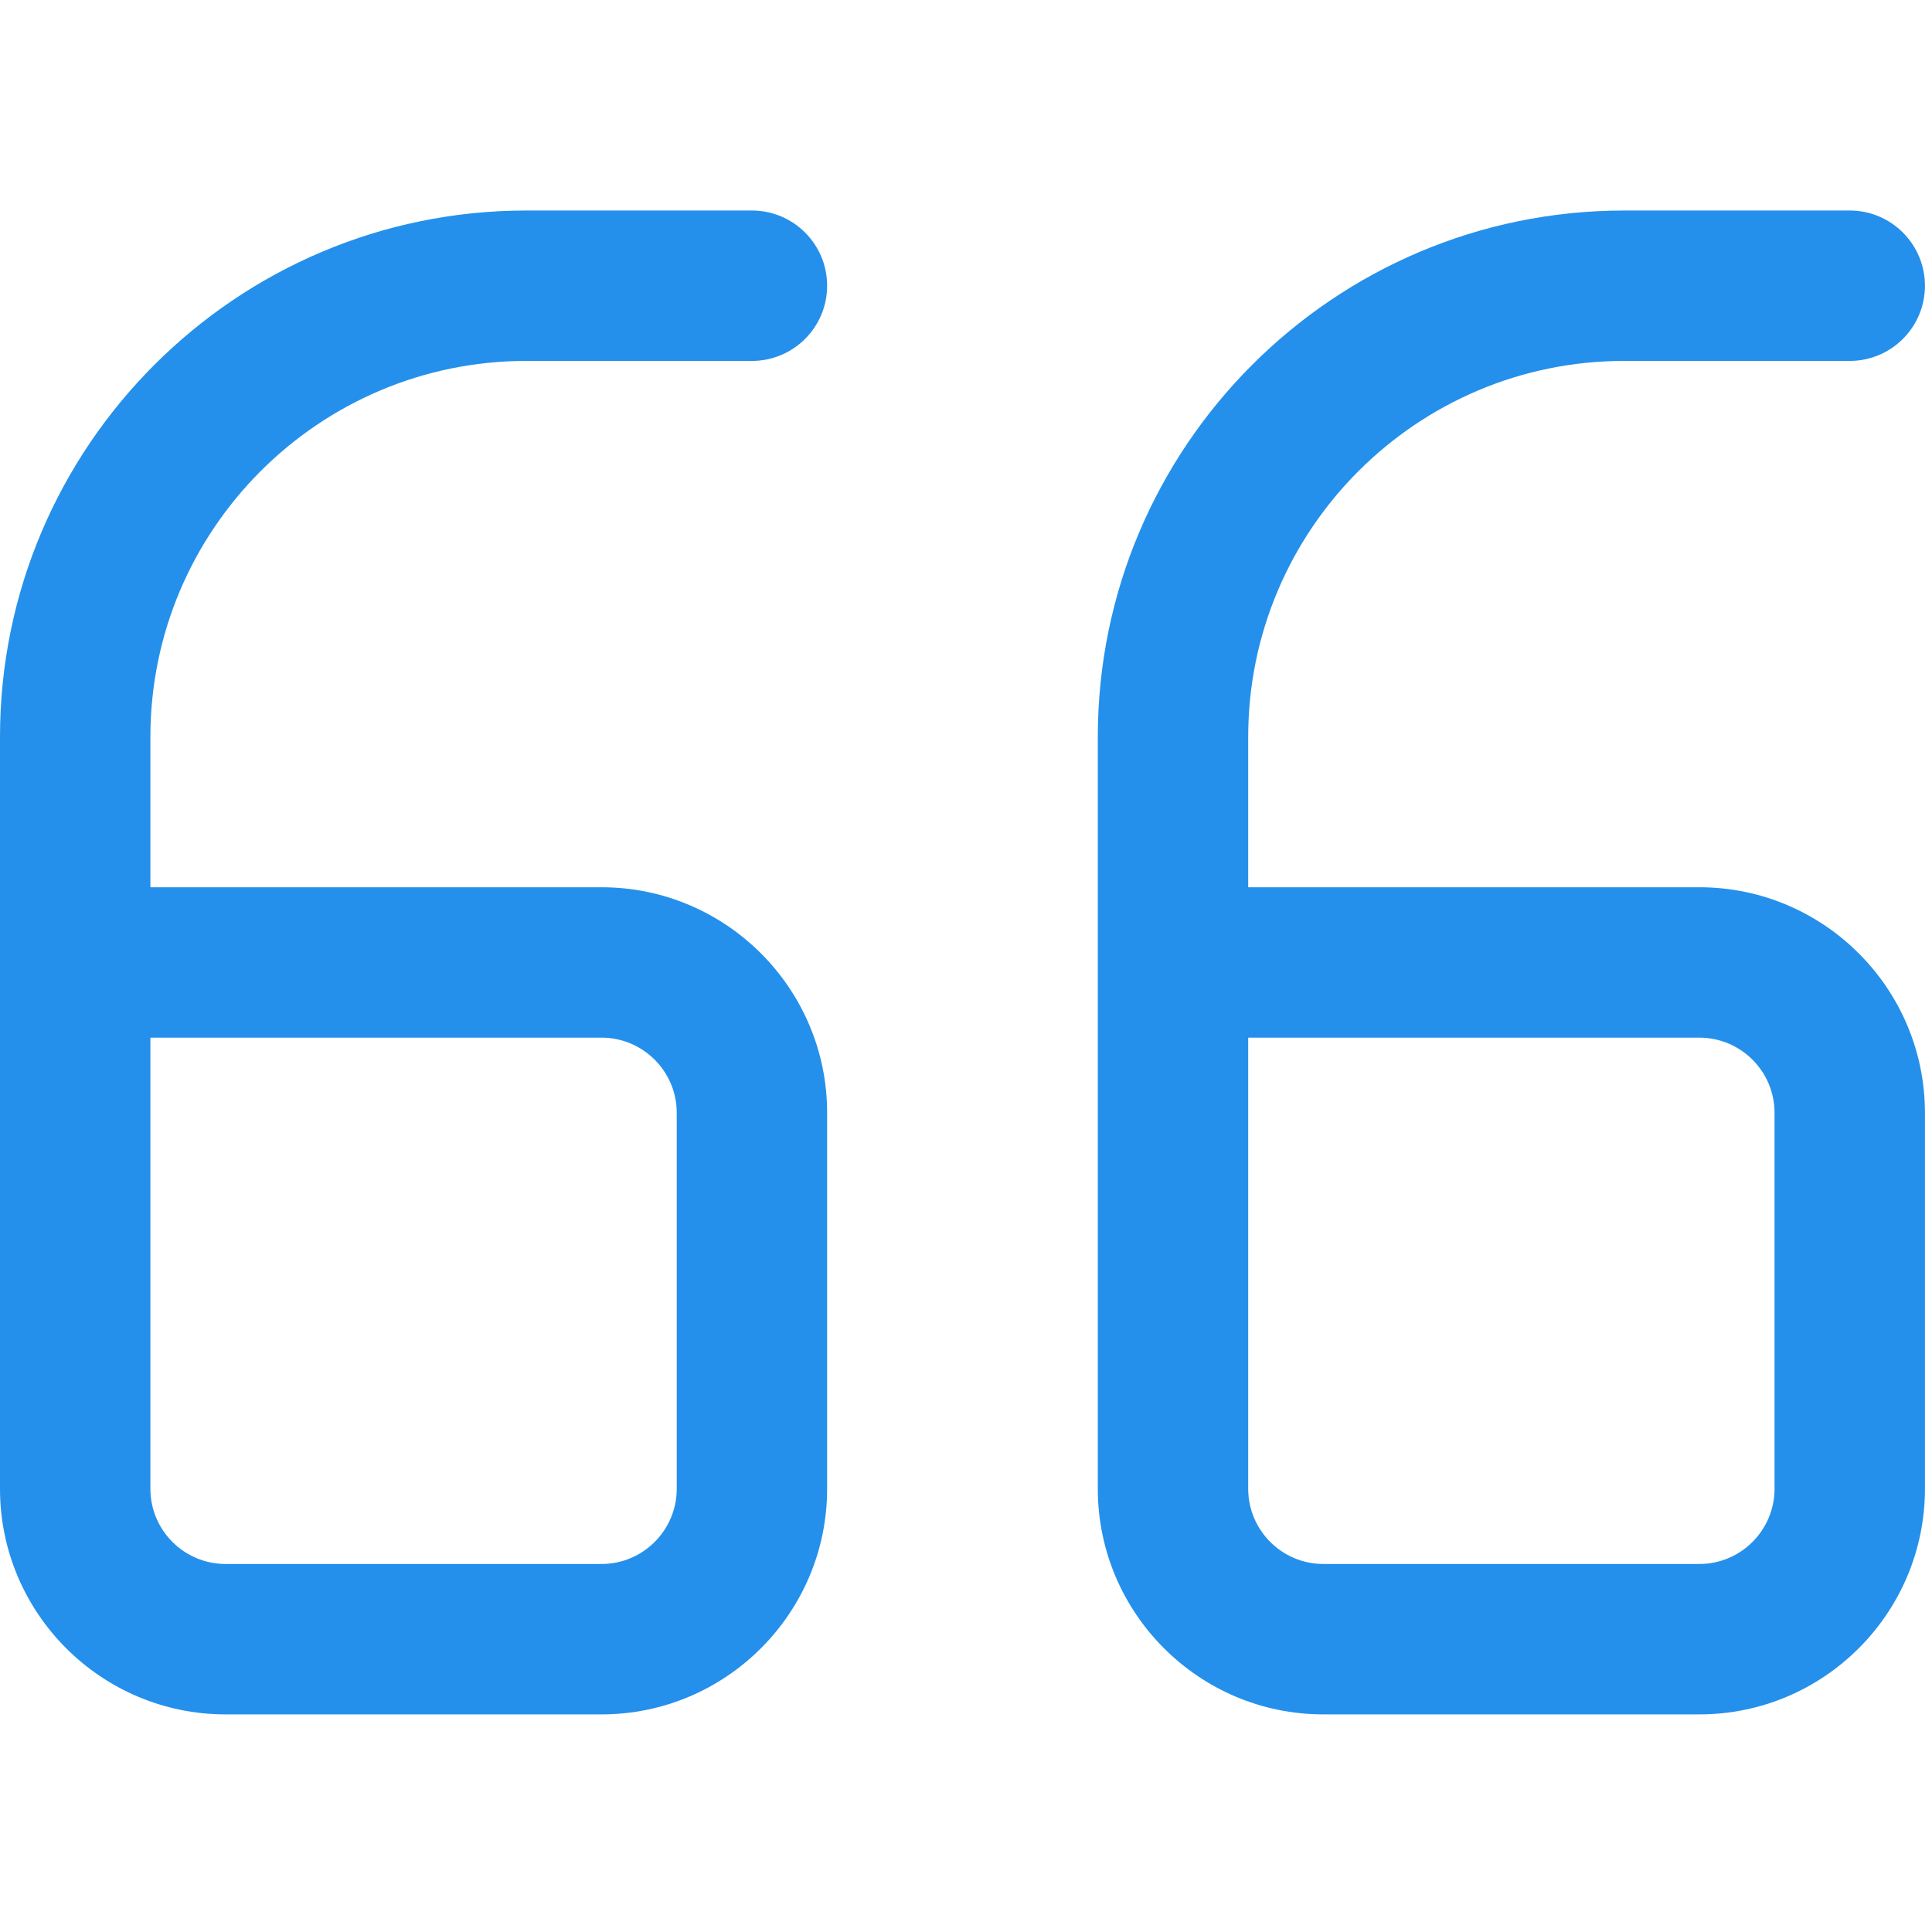 <svg width="58" height="58" viewBox="0 0 58 58" fill="none" xmlns="http://www.w3.org/2000/svg">
<g clip-path="url(#clip0_432_1774)">
<path d="M51.016 26.636H37.472V22.122C37.472 15.898 42.535 10.835 48.758 10.835H55.53C56.777 10.835 57.788 9.824 57.788 8.578C57.788 7.331 56.777 6.32 55.53 6.32H48.758C40.045 6.32 32.957 13.409 32.957 22.122V44.695C32.957 48.429 35.995 51.467 39.729 51.467H51.016C54.75 51.467 57.788 48.429 57.788 44.695V33.408C57.788 29.674 54.75 26.636 51.016 26.636ZM53.273 44.695C53.273 45.939 52.26 46.952 51.016 46.952H39.729C38.484 46.952 37.472 45.939 37.472 44.695V31.151H51.016C52.26 31.151 53.273 32.163 53.273 33.408V44.695Z" fill="#2490EB"/>
<path d="M15.801 10.835H22.573C23.82 10.835 24.831 9.824 24.831 8.578C24.831 7.331 23.82 6.32 22.573 6.32H15.801C7.088 6.32 0 13.409 0 22.122V44.695C0 48.429 3.038 51.467 6.772 51.467H18.058C21.793 51.467 24.831 48.429 24.831 44.695V33.408C24.831 29.674 21.793 26.636 18.058 26.636H4.515V22.122C4.515 15.898 9.578 10.835 15.801 10.835ZM20.316 33.408V44.695C20.316 45.939 19.303 46.952 18.058 46.952H6.772C5.527 46.952 4.515 45.939 4.515 44.695V31.151H18.058C19.303 31.151 20.316 32.163 20.316 33.408Z" fill="#2490EB"/>
</g>
<defs>
<clipPath id="clip0_432_1774">
<rect width="57.787" height="57.787" fill="white"/>
</clipPath>
</defs>
</svg>
